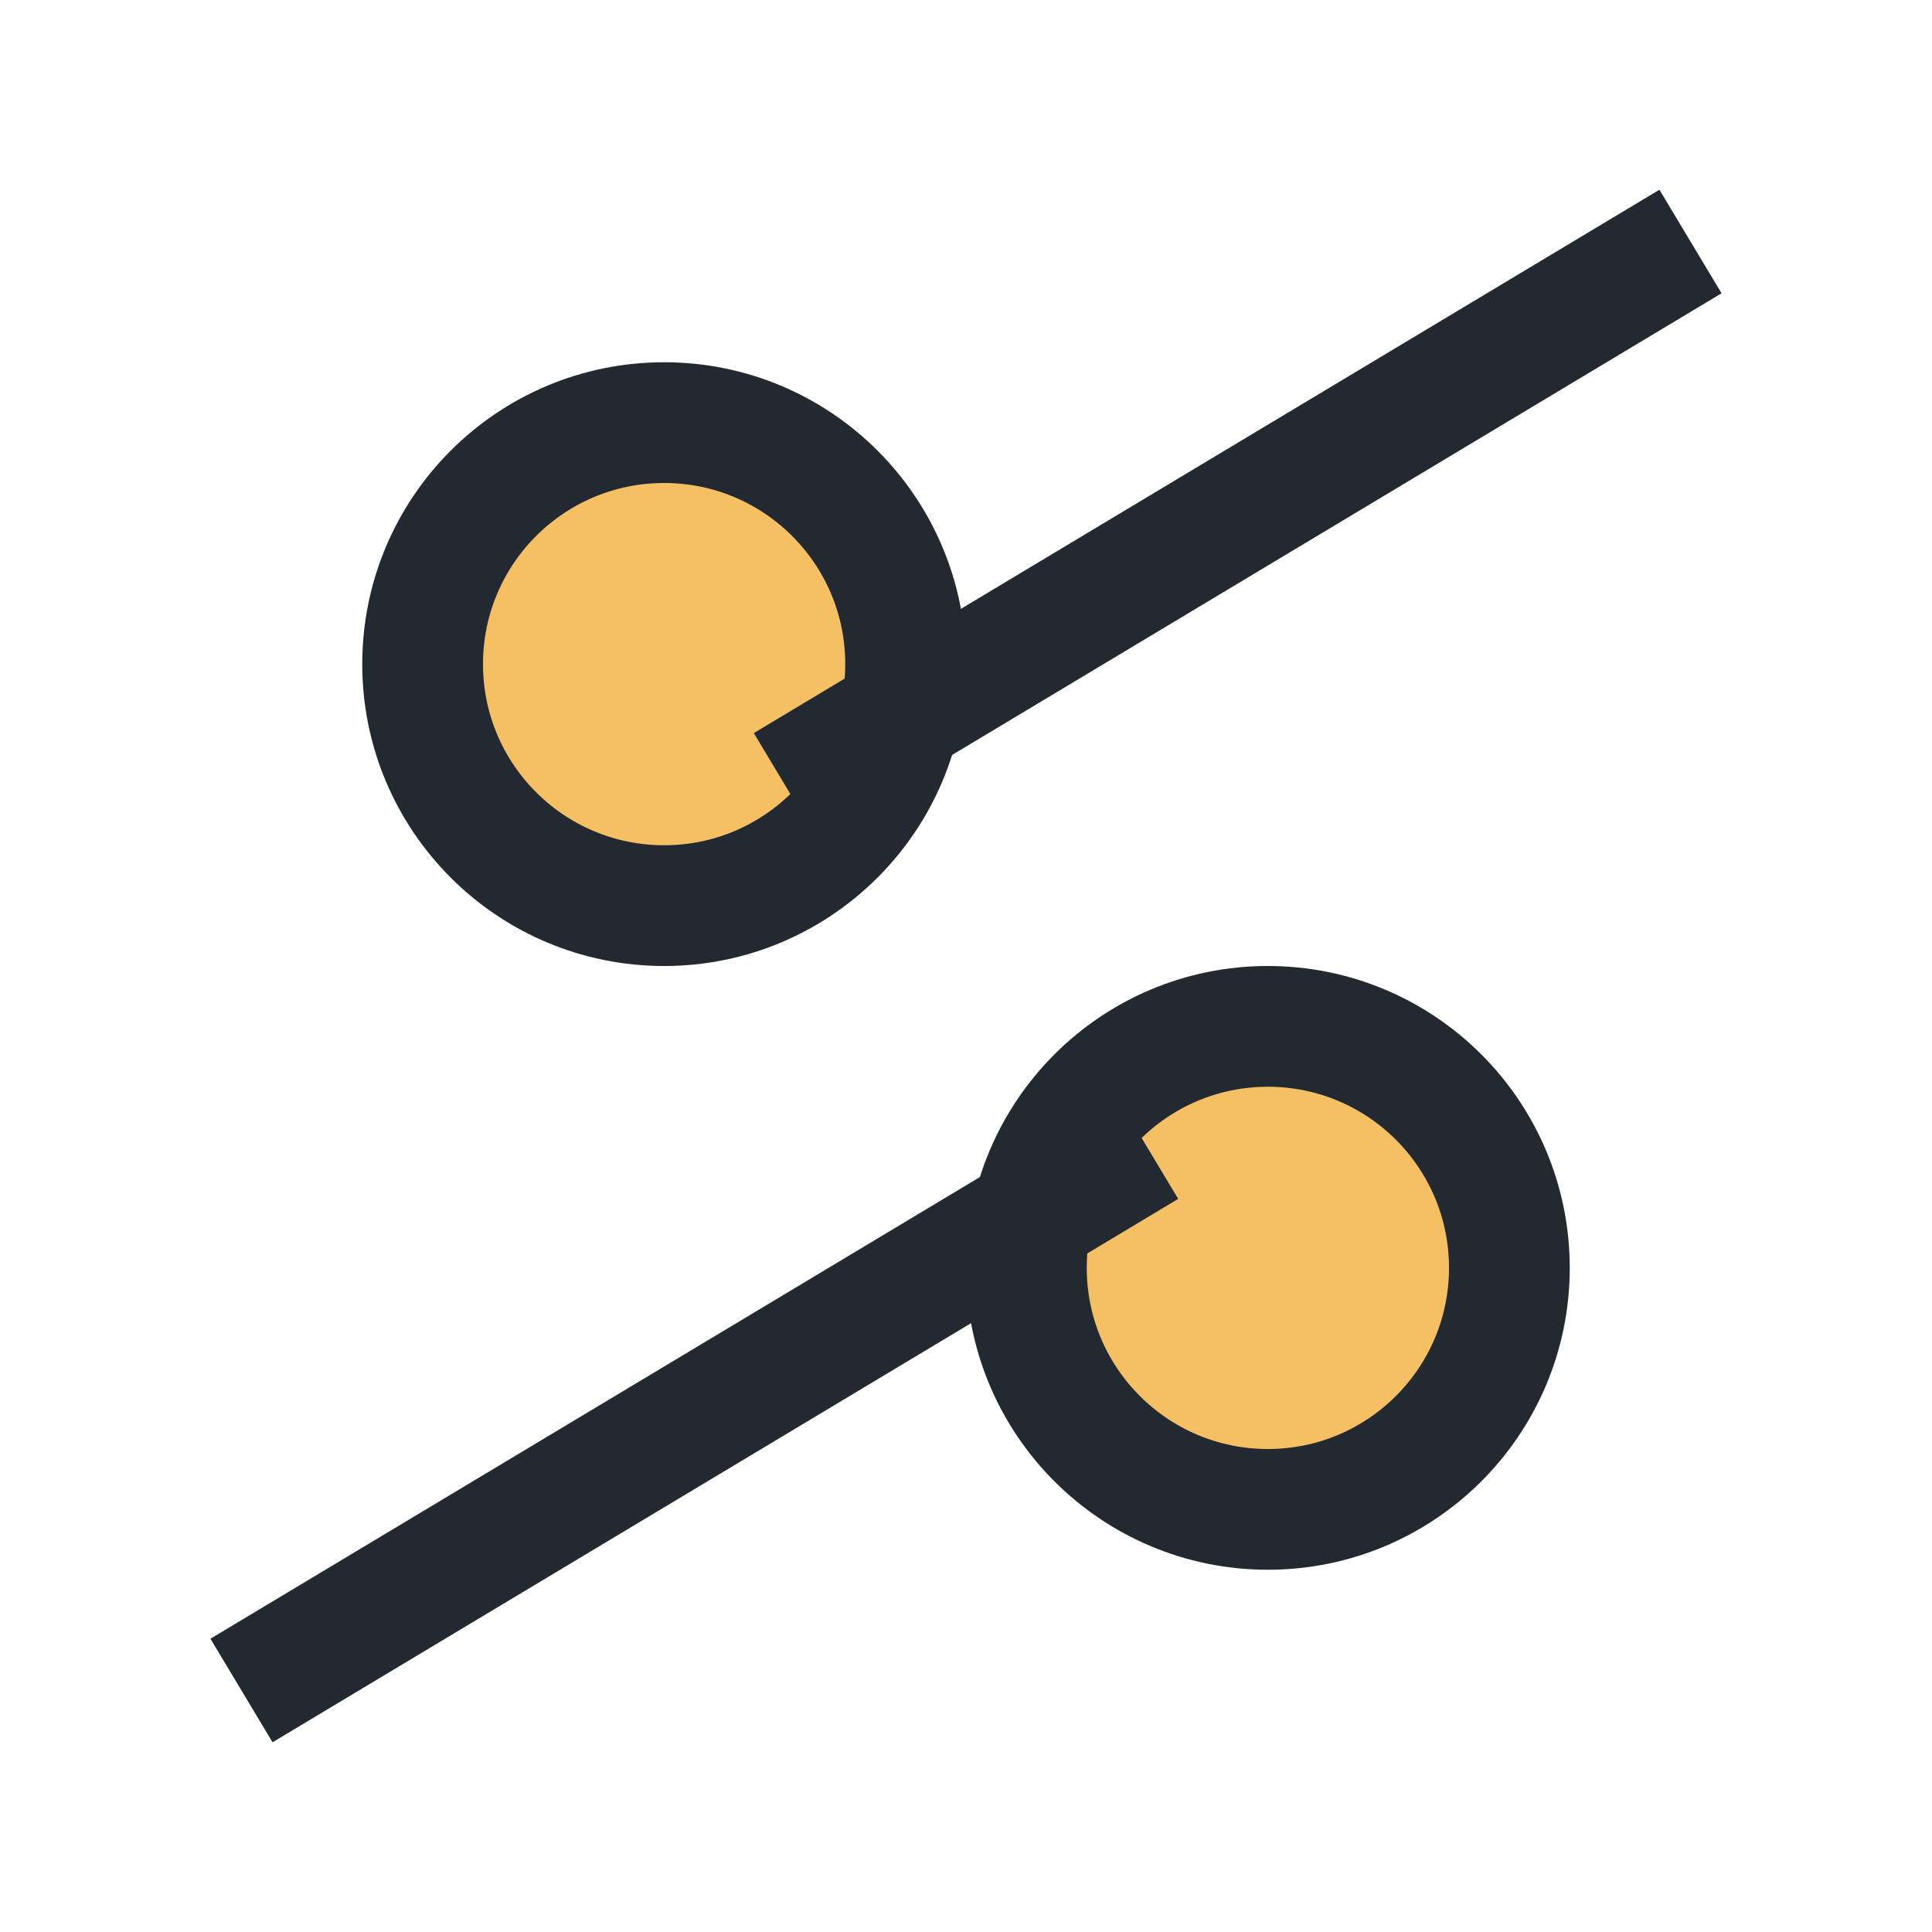 <?xml version="1.0" encoding="UTF-8"?>
<svg xmlns="http://www.w3.org/2000/svg" width="32" height="32" viewBox="0 0 32 32"><circle cx="11" cy="11" r="4" stroke="#232931" stroke-width="2" fill="#F5C063"/><circle cx="21" cy="21" r="4" stroke="#232931" stroke-width="2" fill="#F5C063"/><path d="M13 13L28 4M19 19L4 28" stroke="#232931" stroke-width="2"/></svg>